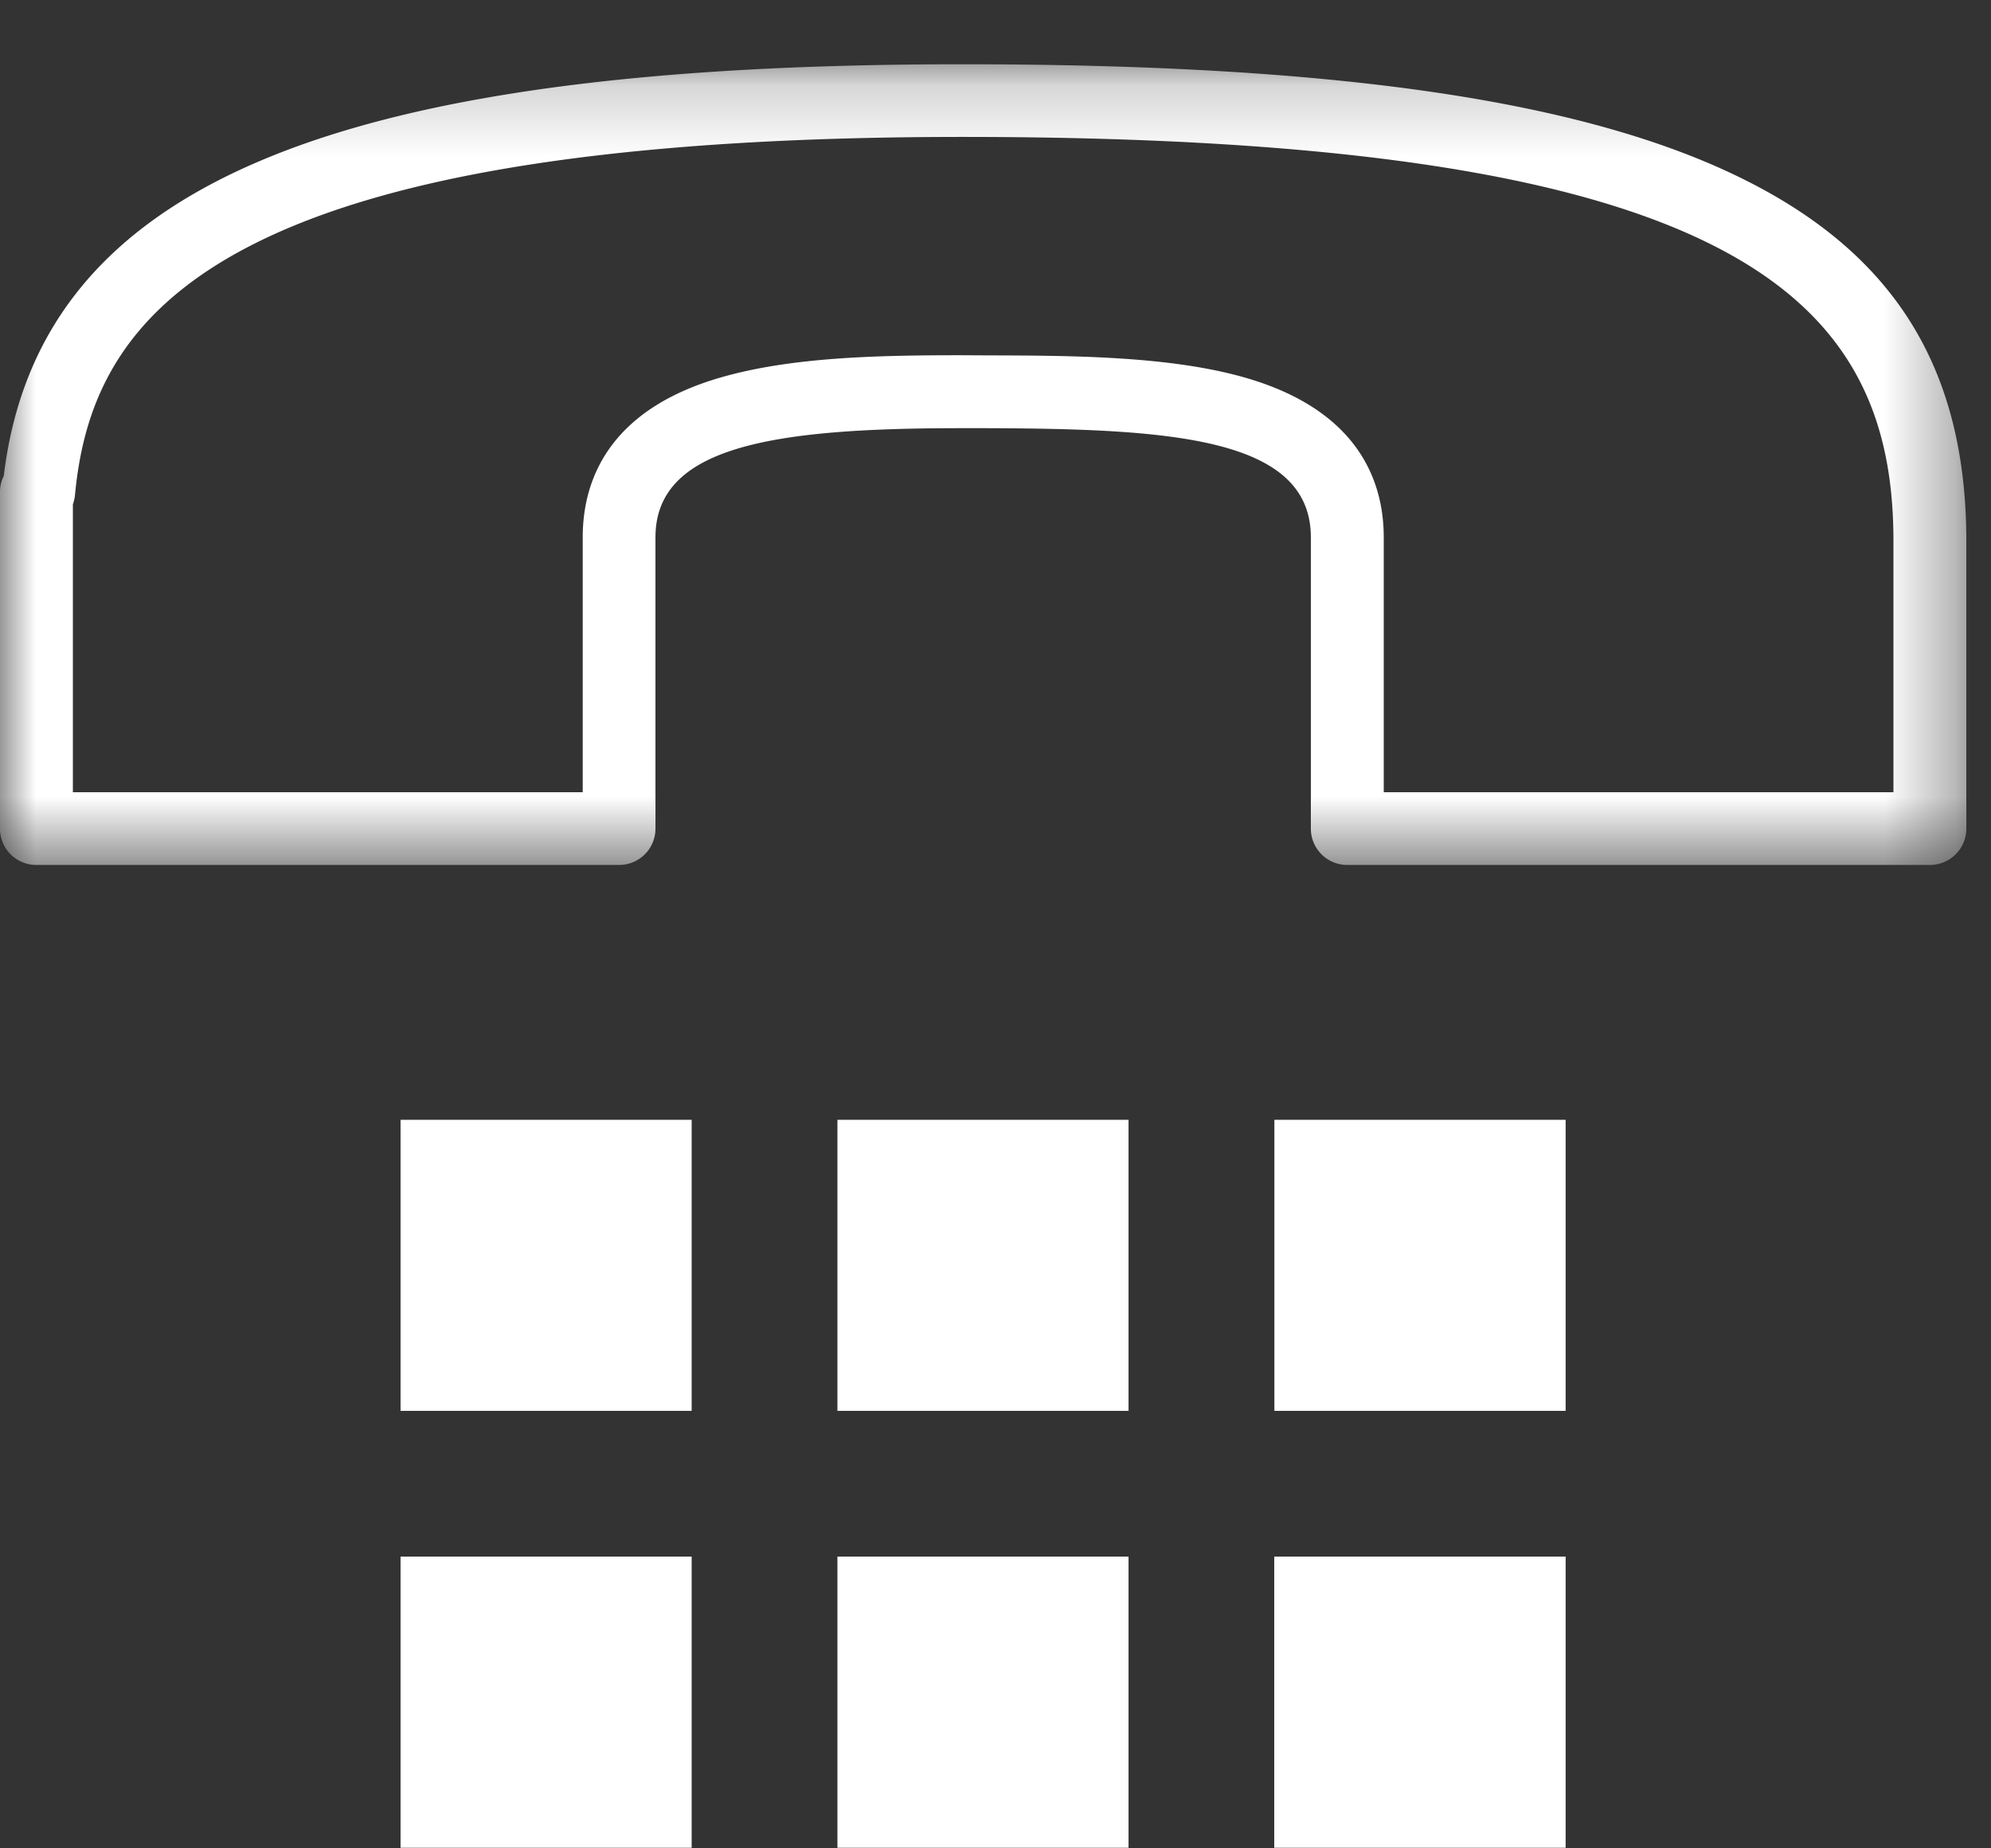 <svg xmlns="http://www.w3.org/2000/svg" xmlns:xlink="http://www.w3.org/1999/xlink" width="28" height="26" viewBox="0 0 28 26">
    <rect x="0" y="0" width="28" height="26" fill="#333333" stroke="none"/>
    <defs>
        <path id="a" d="M0 .201h27.652v11.264H0z"/>
    </defs>
    <g fill="none" fill-rule="evenodd">
        <path fill="#fff" d="M5.633 19.846h4.094v-4.094H5.633zM5.633 25.992h4.094v-4.096H5.633zM11.777 19.846h4.094v-4.094h-4.094zM11.777 25.992h4.094v-4.096h-4.094zM17.922 19.846h4.096v-4.094h-4.096zM17.92 25.992h4.098v-4.096H17.92z"/>
        <g transform="translate(0 .702)">
            <mask id="b" fill="#F47920">
                <use xlink:href="#a"/>
            </mask>
            <path fill="#fff" d="M26.628 10.442H19.46V6.857c0-.792-.358-1.83-2.059-2.277-1.042-.274-2.353-.28-3.509-.283l-.38-.002c-1.165 0-2.386.026-3.377.313-1.605.464-1.94 1.48-1.94 2.249v3.585h-7.17v-4.05a.554.554 0 0 0 .029-.126c.234-2.493 1.903-5.042 12.482-5.042 10.835 0 13.07 2.253 13.092 5.633v3.585zm-2.123-8.63C22.288.713 18.802.202 13.536.202 4.596.201.543 1.934.053 5.993A.487.487 0 0 0 0 6.218v4.735a.51.51 0 0 0 .513.512h8.193a.511.511 0 0 0 .512-.512V6.857c0-1.279 1.644-1.536 4.295-1.536h.375c2.576.01 4.547.129 4.547 1.536v4.096c0 .285.23.512.512.512h8.192a.512.512 0 0 0 .514-.512v-4.1c-.017-2.382-1.016-3.987-3.148-5.041z" mask="url(#b)"/>
        </g>
    </g>
</svg>
